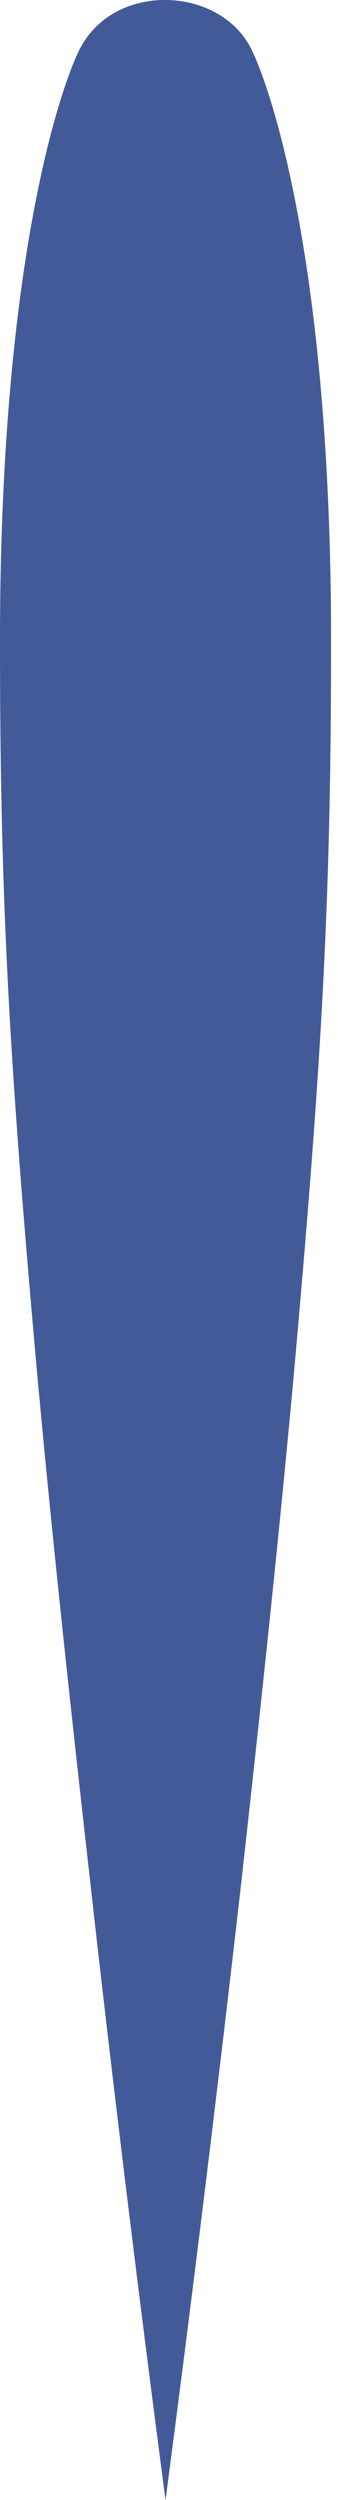 <svg width="44" height="325" viewBox="0 0 44 325" fill="none" xmlns="http://www.w3.org/2000/svg">
<path d="M11.748 244.67C7.814 210.021 5.602 187.56 4.251 171.956C1.02 135.034 0 114.846 0 83.254C0 33.386 8.079 10.872 10.397 6.353C14.913 -2.432 28.621 -1.808 32.7 6.353C34.978 10.898 43.097 33.386 43.097 83.254C43.097 114.846 42.077 135.034 38.845 171.956C37.495 187.56 35.283 210.021 31.415 244.67C28.727 268.275 25.217 297.209 21.548 325C17.88 297.209 14.383 268.275 11.748 244.67Z" fill="#435A99"/>
</svg>
